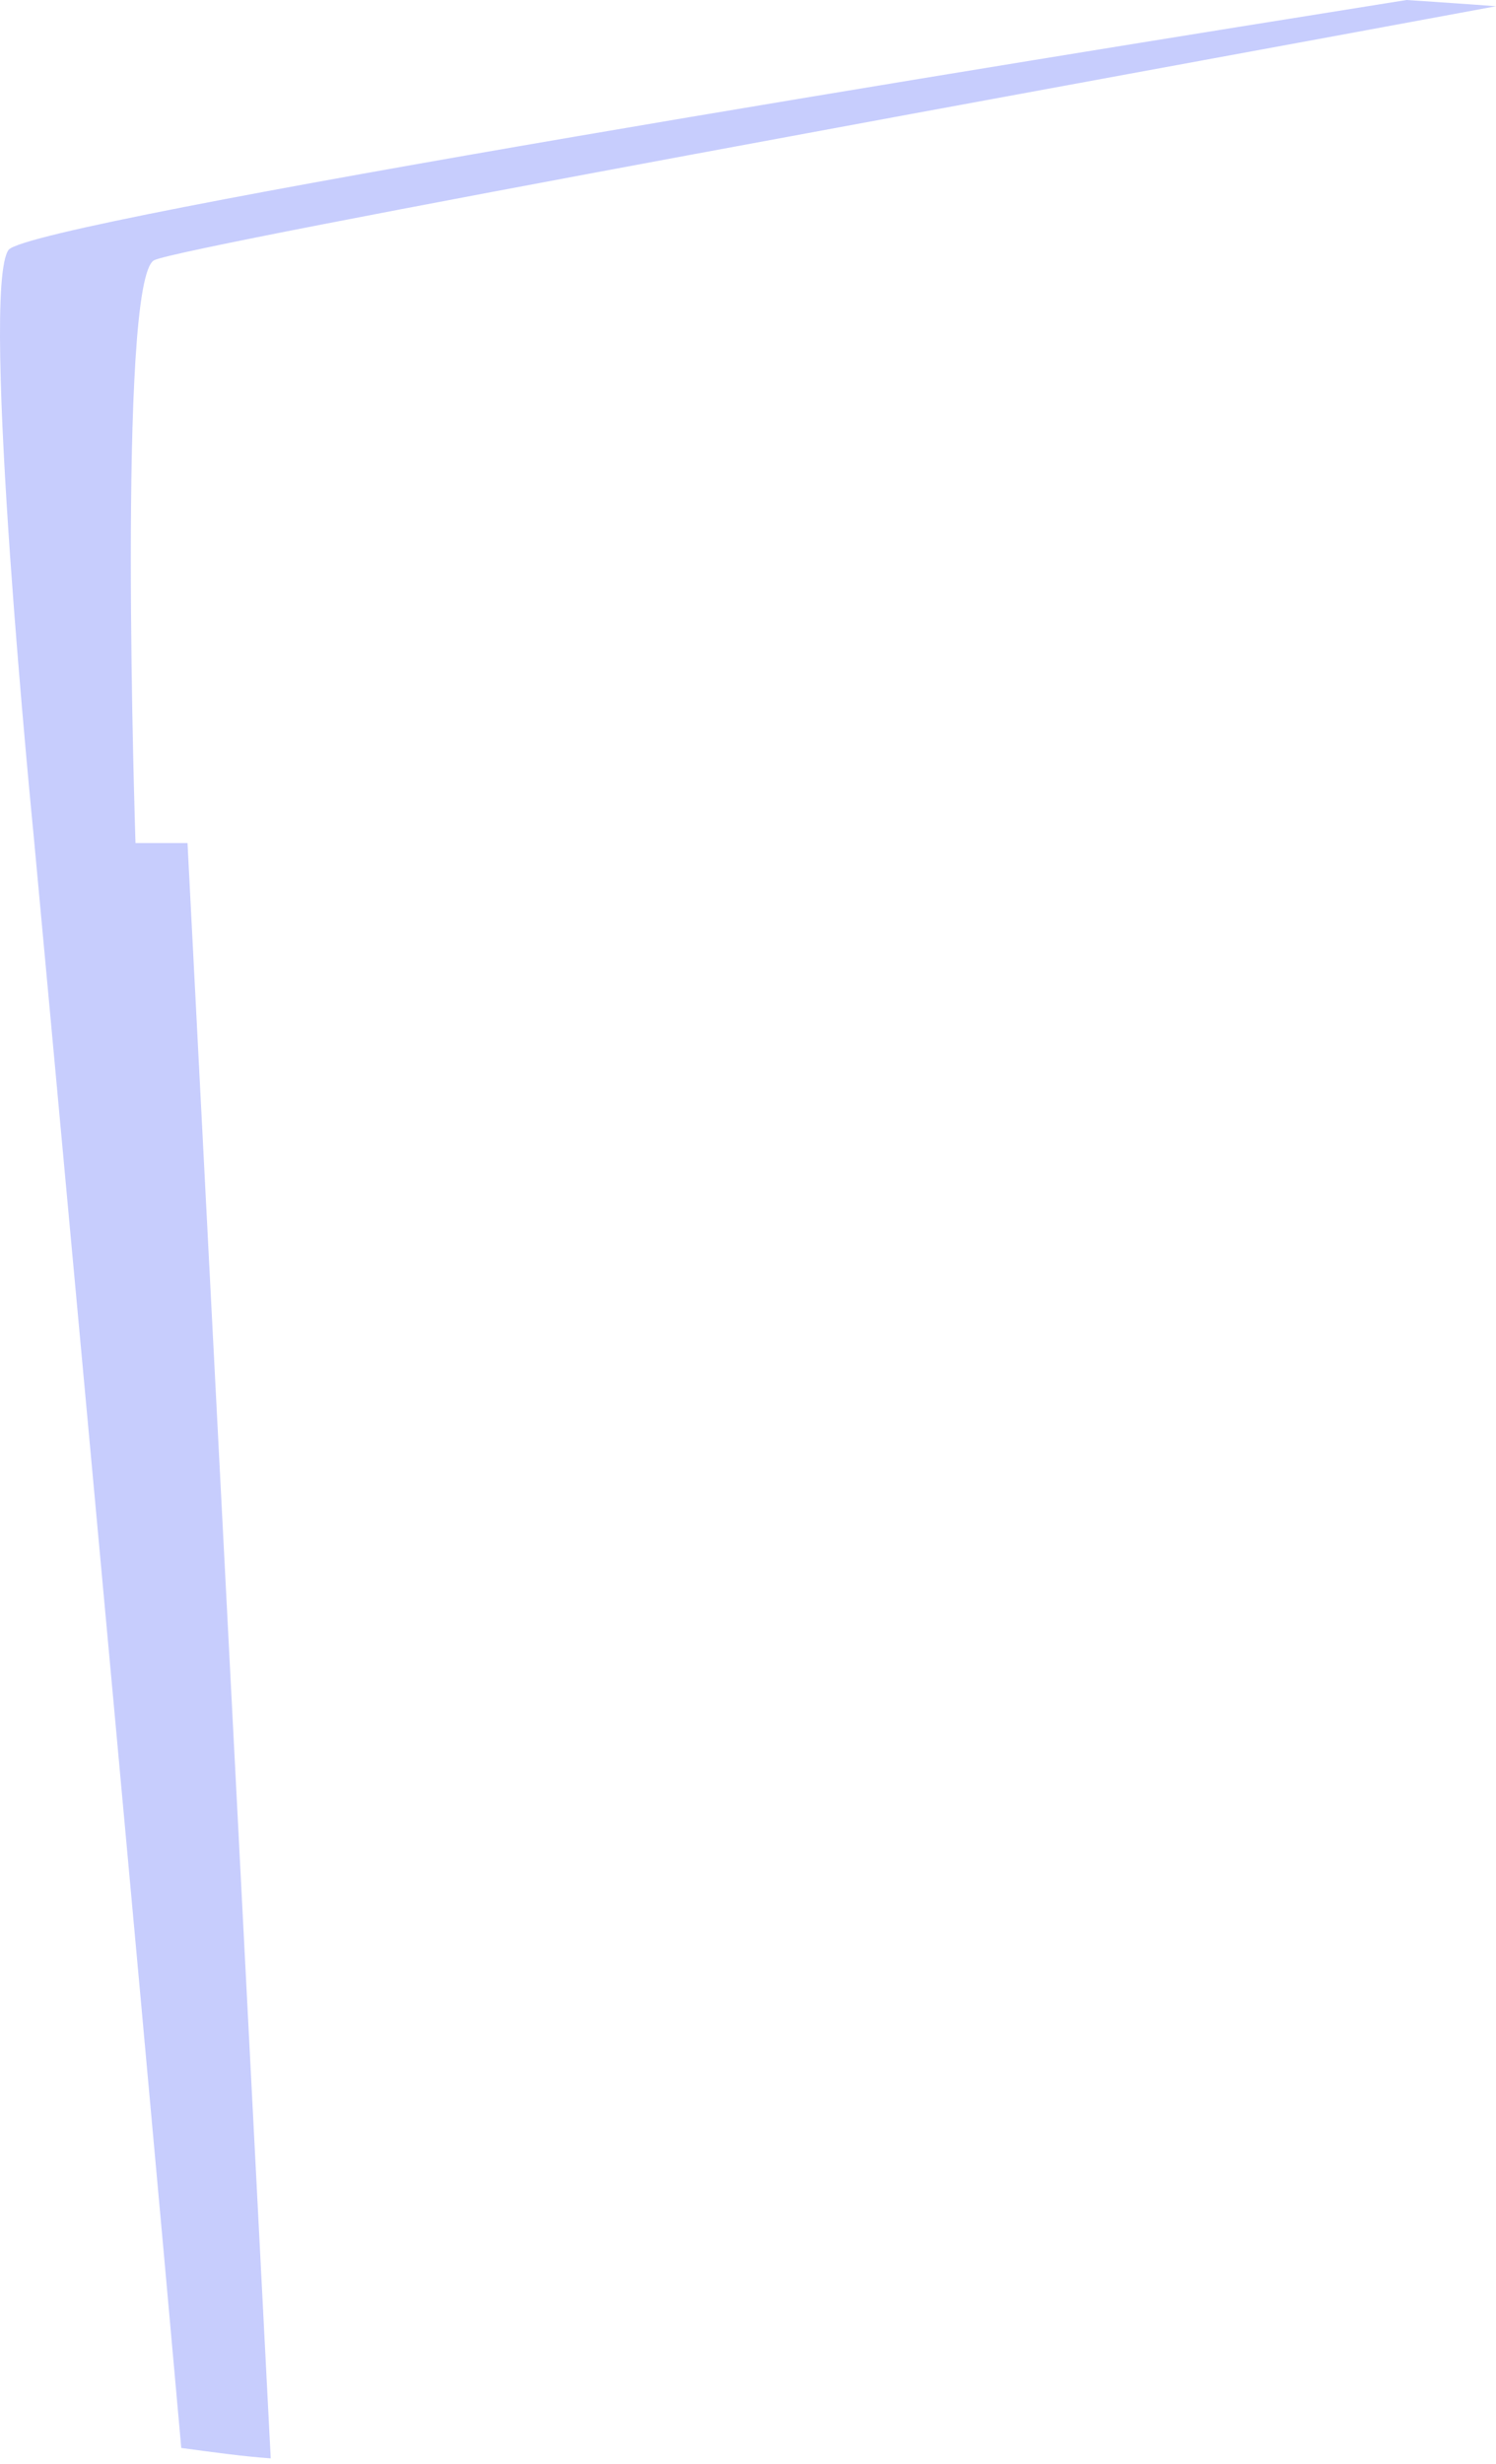 <?xml version="1.0" encoding="UTF-8"?> <svg xmlns="http://www.w3.org/2000/svg" width="178" height="293" viewBox="0 0 178 293" fill="none"> <path opacity="0.4" d="M3.995 99.255C3.995 99.255 16.618 235.39 21.569 291.082C25.281 291.577 28.747 292.072 32.212 292.319L22.311 100.245H16.123C16.123 100.245 13.896 33.167 18.351 30.94C21.816 29.207 132.704 9.158 178 0.743C174.782 0.495 171.07 0.248 167.357 0C122.309 7.178 3.995 26.237 1.025 29.702C-2.441 34.405 3.995 99.255 3.995 99.255Z" fill="#7483FB"></path> </svg> 